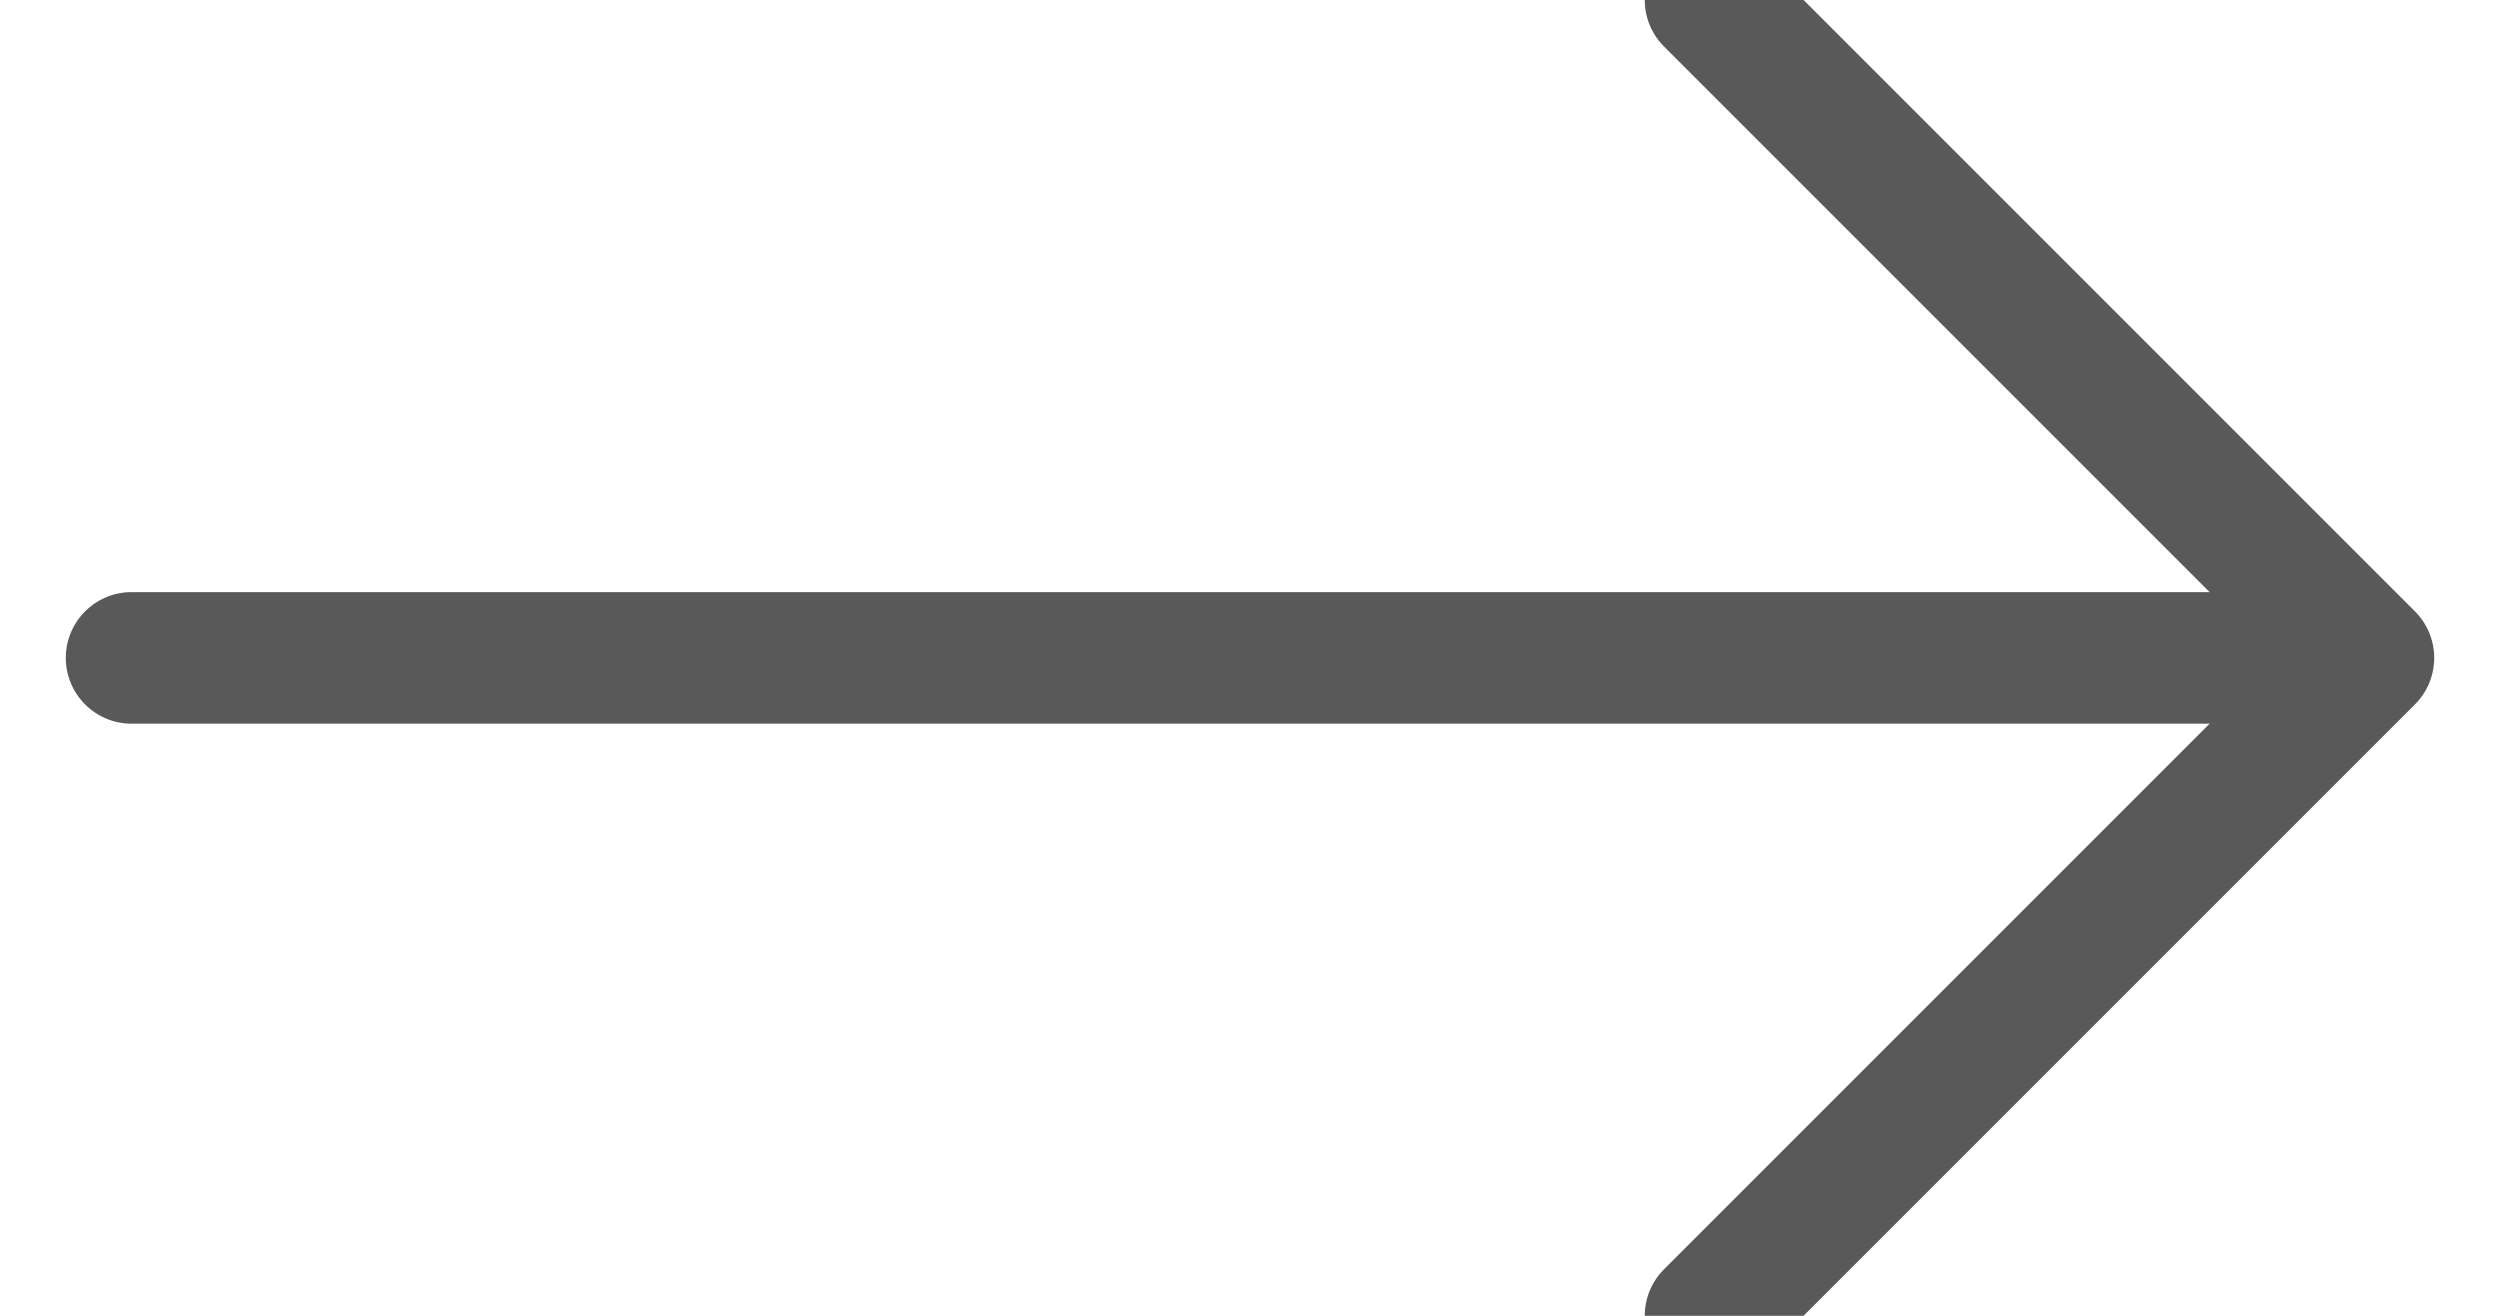 <?xml version="1.0" encoding="UTF-8"?>
<svg width="19px" height="10px" viewBox="0 0 19 10" version="1.1" xmlns="http://www.w3.org/2000/svg" xmlns:xlink="http://www.w3.org/1999/xlink">
    <!-- Generator: Sketch 51.3 (57544) - http://www.bohemiancoding.com/sketch -->
    <title>Right arrow</title>
    <desc>Created with Sketch.</desc>
    <defs></defs>
    <g id="Symbols" stroke="none" stroke-width="1" fill="none" fill-rule="evenodd" stroke-linecap="round">
        <g id="Wireframe-Line-01-Copy" transform="translate(0, -3)" stroke="#595959">
            <g id="Right-arrow" transform="translate(1, 3)">
                <polyline id="arrowhead" stroke-linejoin="round" points="12 0 17 5 12 10"></polyline>
                <path d="M16,5 L0,5" id="Line"></path>
            </g>
        </g>
    </g>
</svg>